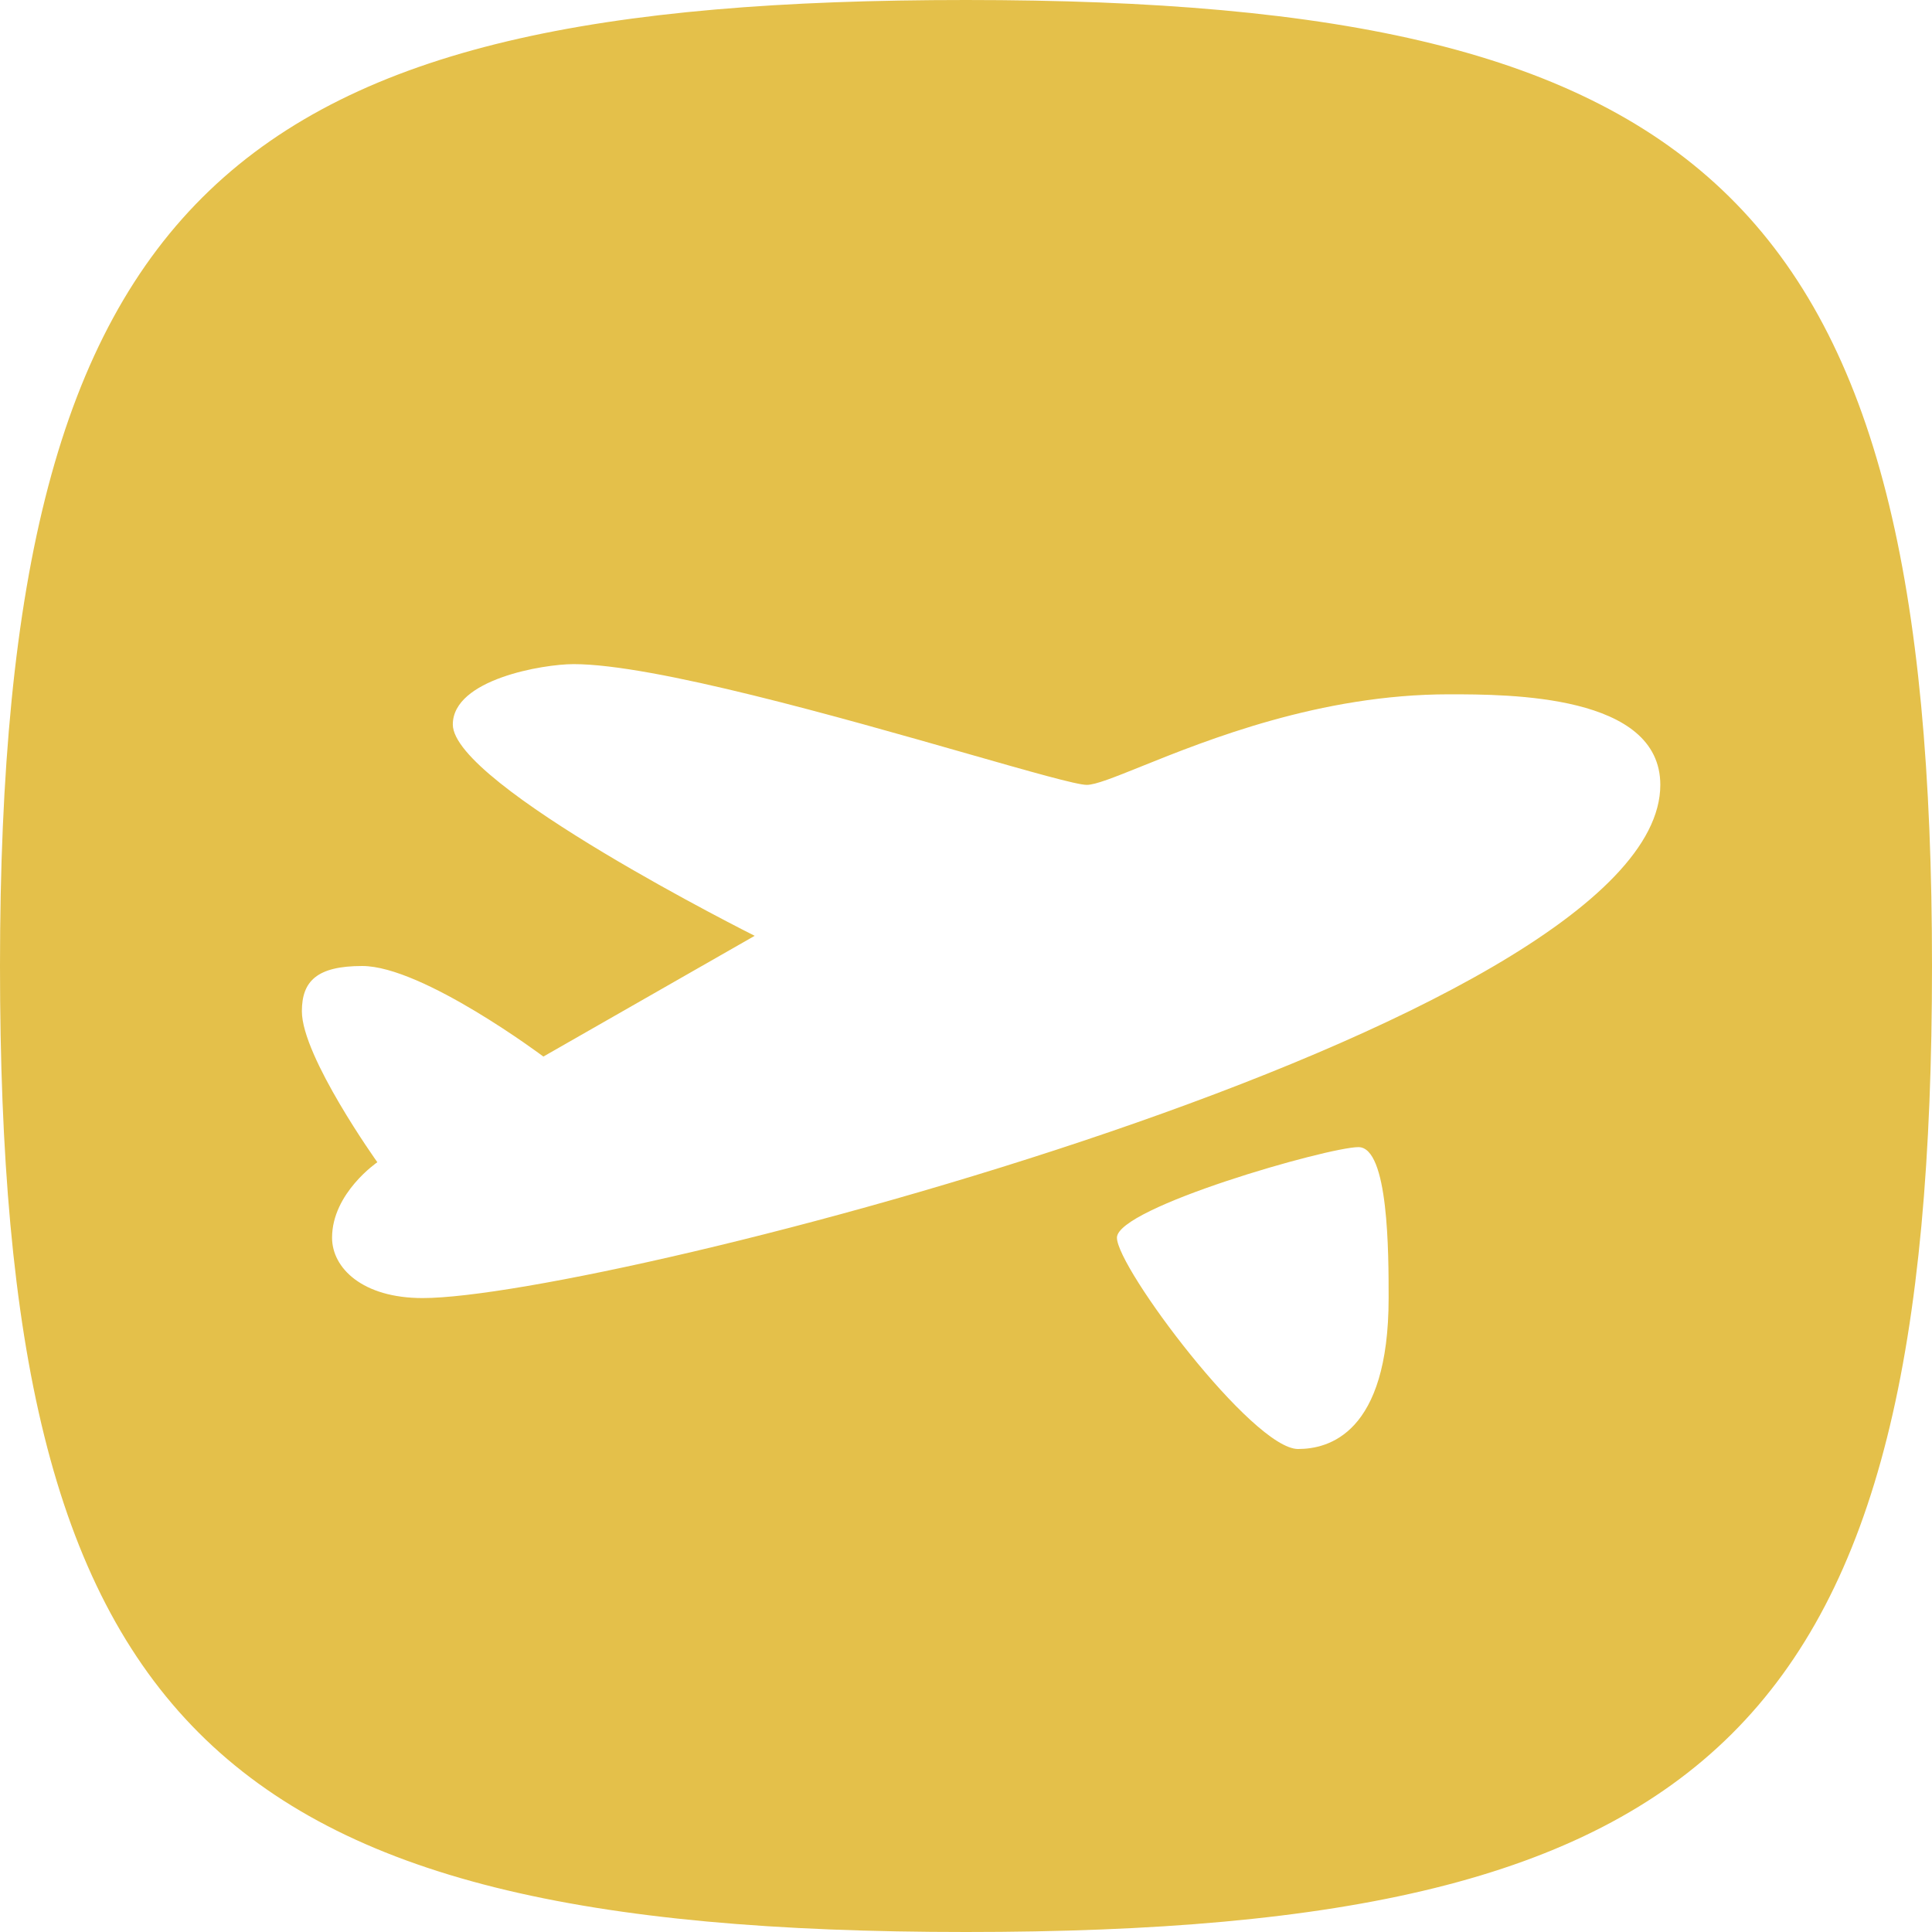 <svg width="64" height="64" viewBox="0 0 64 64" fill="none" xmlns="http://www.w3.org/2000/svg">
<g clip-path="url(#clip0_3_65)">
<path fill-rule="evenodd" clip-rule="evenodd" d="M32 64C56.954 64 64 57.192 64 32C64 6.704 56.746 0 32 0C7.813 0 0 6.186 0 32C0 57.054 6.88 64 32 64ZM37.805 25.39C39.983 24.513 43.739 23 48 23C50 23 55 23 55 26C55 34 20 43 14 43C12 43 11 42 11 41C11 39.523 12.5 38.5 12.5 38.5C12.5 38.5 10 35 10 33.5C10 32.5 10.5 32 12 32C14 32 18 35 18 35L25 31C25 31 15 26 15 24C15 22.5 18 22 19 22C21.667 22 27.889 23.778 32.037 24.963C34.111 25.556 35.667 26 36 26C36.29 26 36.916 25.748 37.805 25.39ZM46 43C46 41.5 46 38 45 38C44 38 37 40 37 41C37 42 41.5 48 43 48C44 48 46 47.5 46 43Z" fill="#E4C04A"/>
</g>
<defs>
<clipPath id="clip0_3_65">
<rect width="64" height="64" fill="white"/>
</clipPath>
</defs>
</svg>
